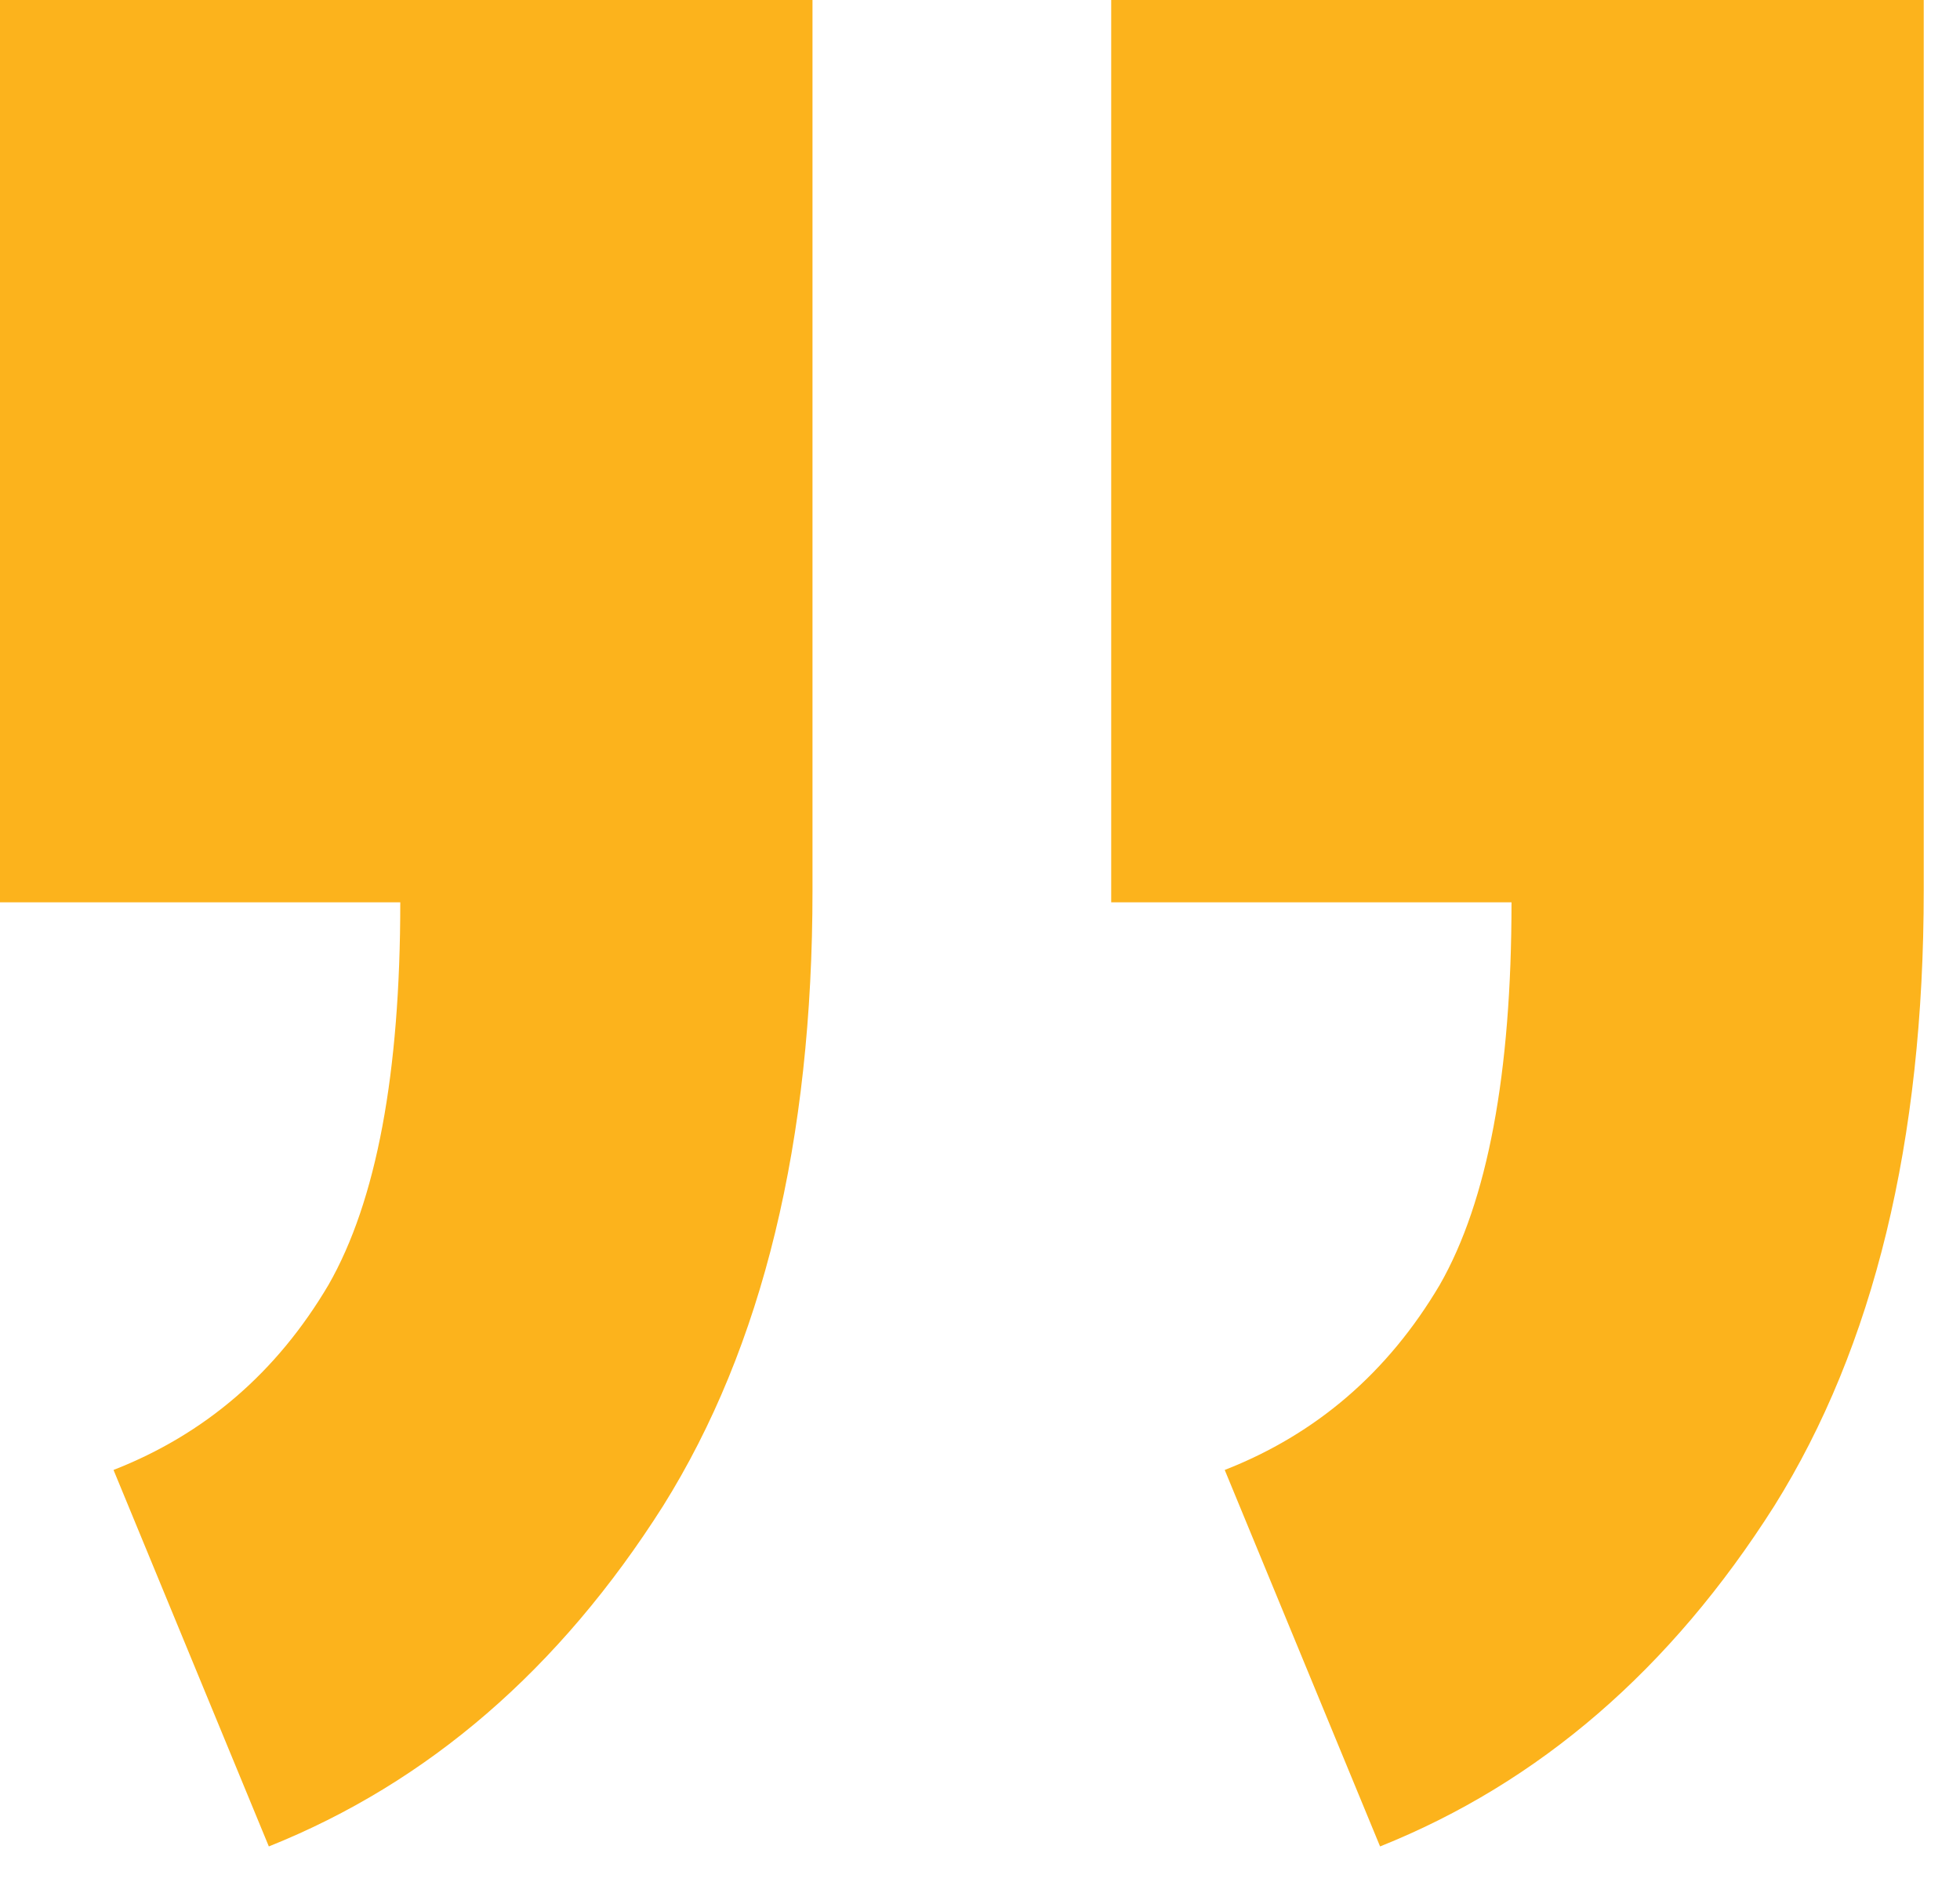 <svg width="50" height="48" viewBox="0 0 50 48" fill="none" xmlns="http://www.w3.org/2000/svg">
<path d="M20.727 -0L20.727 22.708C20.727 29.109 19.457 34.342 16.917 38.406C14.275 42.571 10.922 45.467 6.858 47.093L2.896 37.491C5.233 36.577 7.062 35.002 8.382 32.767C9.602 30.633 10.211 27.382 10.211 23.013L0 23.013L0 -0L20.727 -0ZM49.075 -0L49.075 22.708C49.075 29.109 47.804 34.342 45.264 38.406C42.623 42.571 39.27 45.467 35.206 47.093L31.243 37.491C33.58 36.577 35.409 35.002 36.73 32.767C37.949 30.633 38.559 27.382 38.559 23.013L28.347 23.013L28.347 -0L49.075 -0Z" fill="#FCB31C"/>
</svg>
